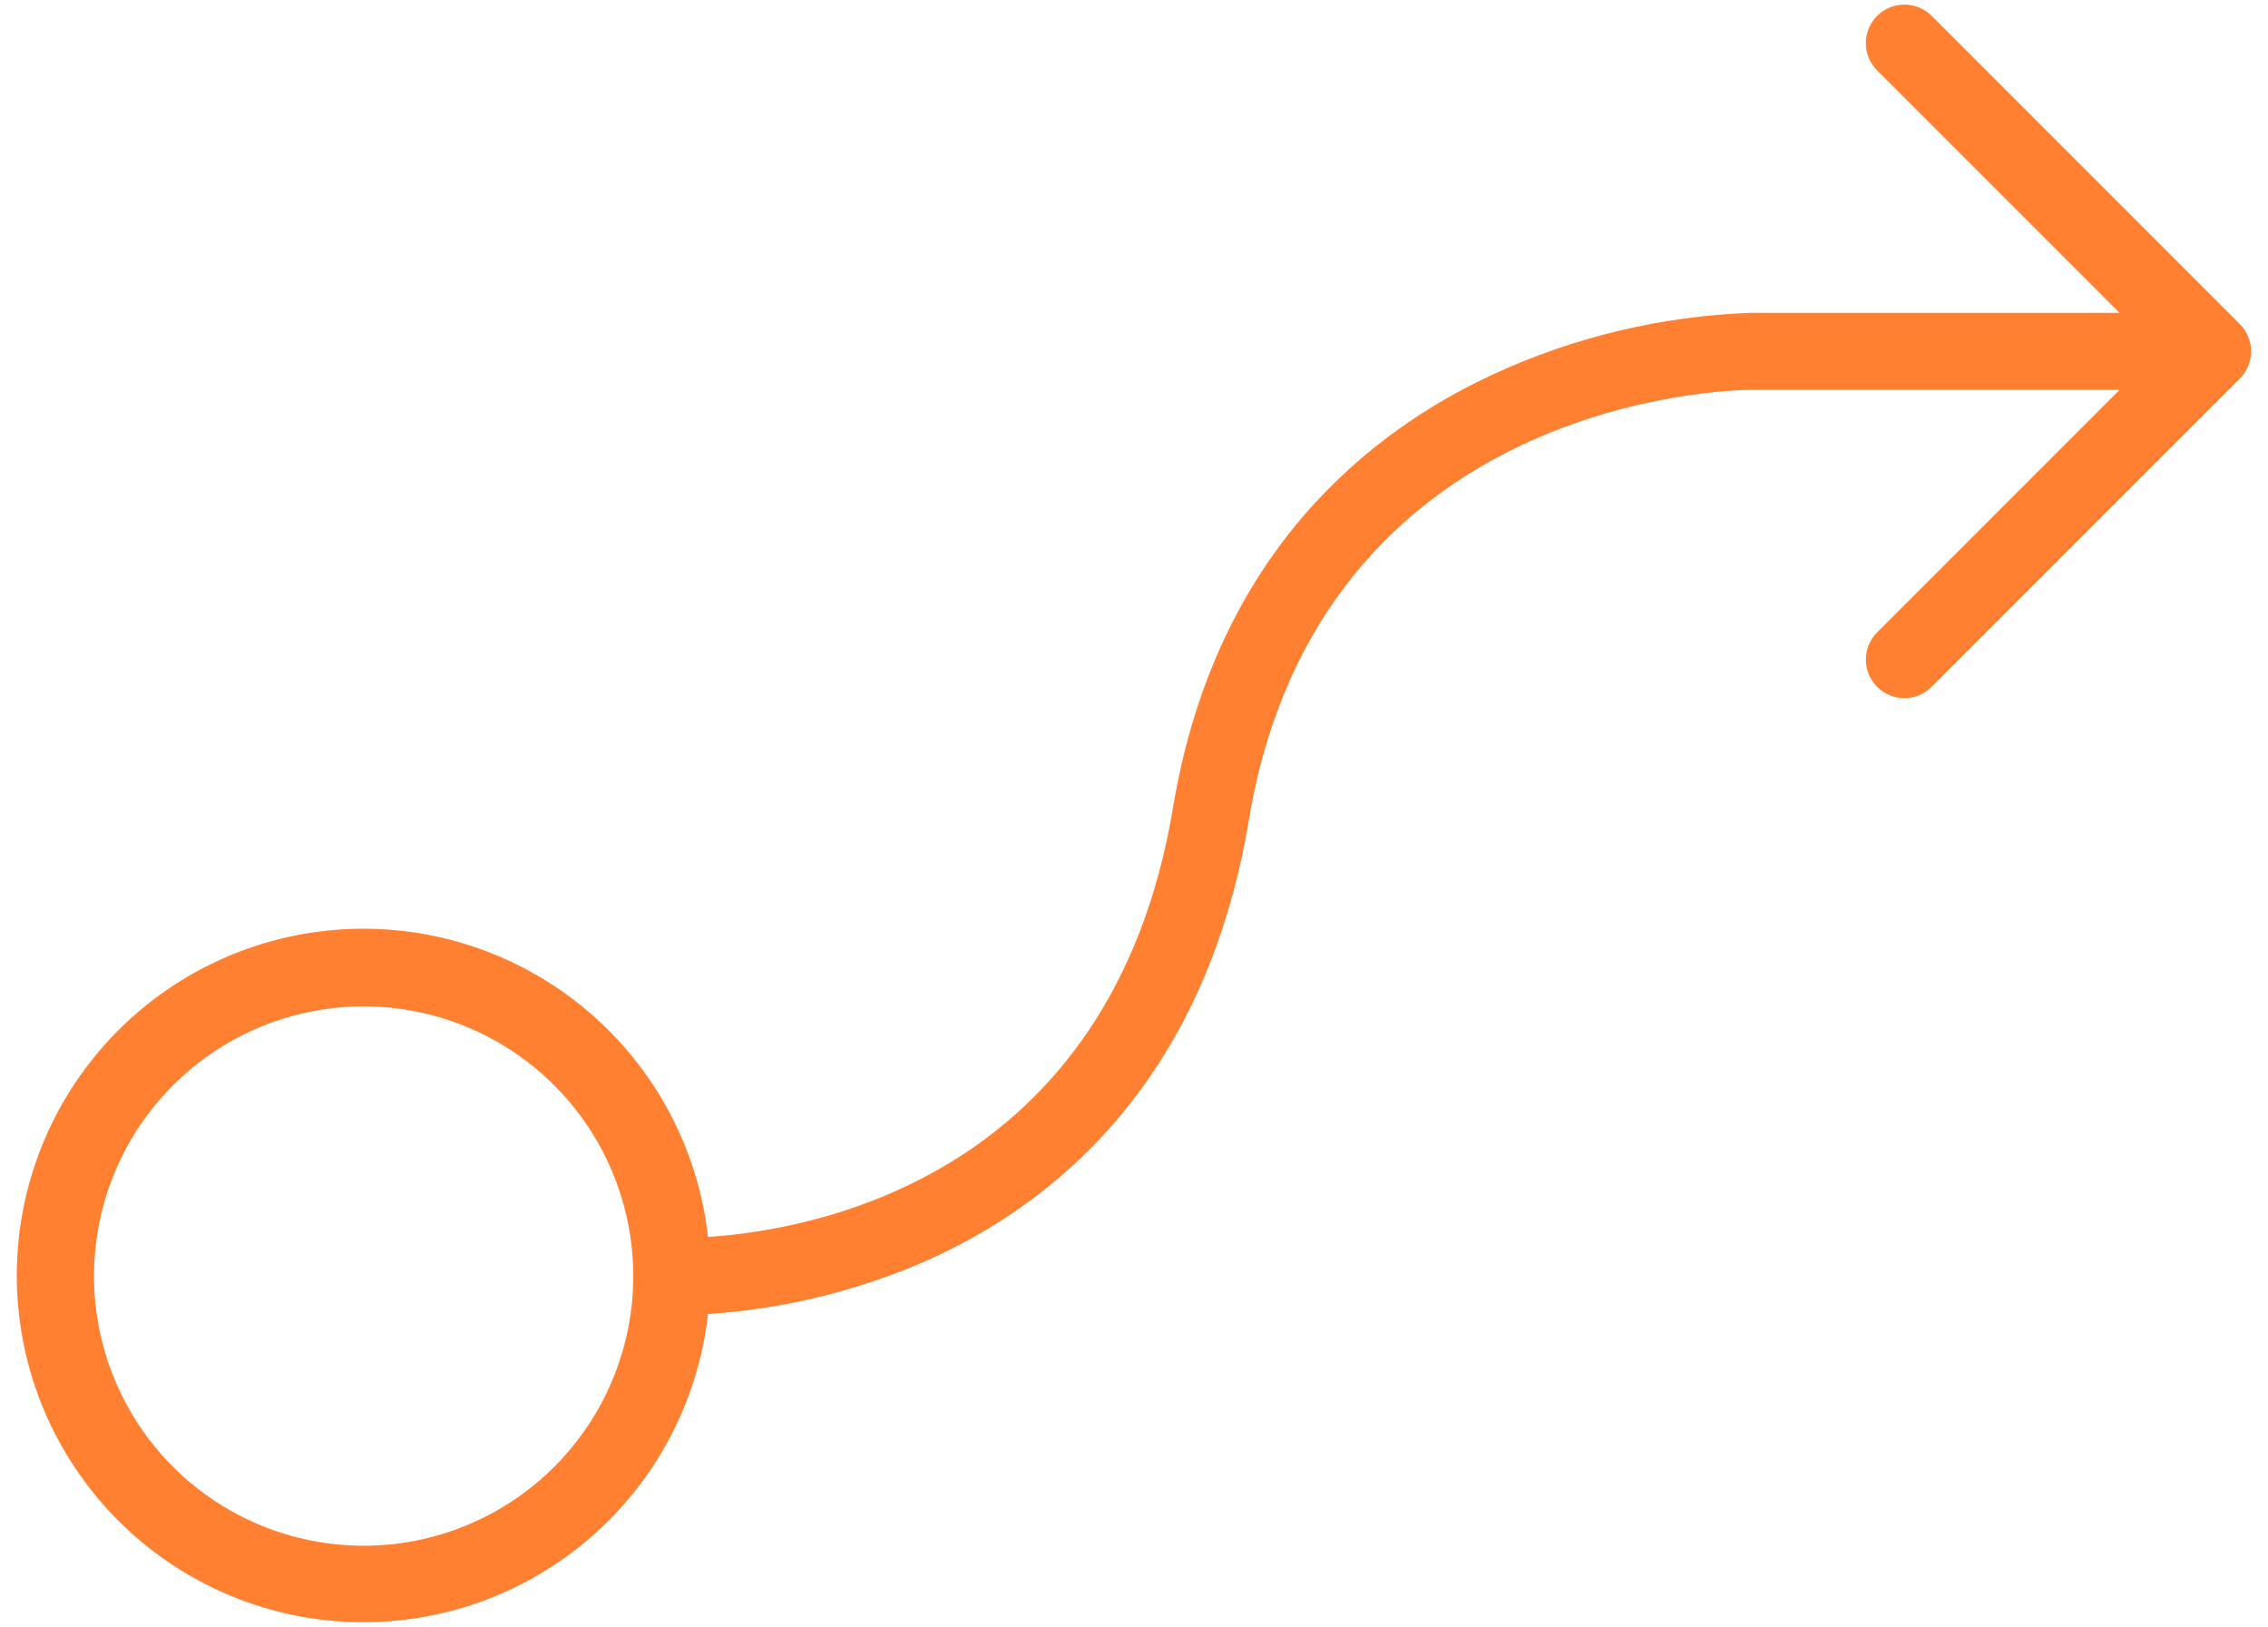 <?xml version="1.0" encoding="UTF-8"?>
<svg xmlns="http://www.w3.org/2000/svg" width="92" height="66" viewBox="0 0 92 66" fill="none">
  <path d="M90.856 13.144L78.356 0.644C78.062 0.351 77.665 0.187 77.25 0.187C76.835 0.187 76.438 0.351 76.145 0.644C75.851 0.938 75.687 1.335 75.687 1.75C75.687 2.165 75.851 2.562 76.145 2.855L85.977 12.687H71C67.396 12.82 63.853 13.665 60.578 15.176C55.605 17.473 49.309 22.383 47.582 32.754C45.078 47.789 32.922 49.891 28.719 50.164C28.319 46.592 26.568 43.309 23.823 40.988C21.078 38.667 17.549 37.486 13.961 37.686C10.372 37.886 6.996 39.452 4.527 42.063C2.057 44.675 0.681 48.132 0.681 51.727C0.681 55.321 2.057 58.778 4.527 61.389C6.996 64.001 10.372 65.567 13.961 65.767C17.549 65.967 21.078 64.785 23.823 62.465C26.568 60.144 28.319 56.861 28.719 53.289C31.779 53.089 34.781 52.356 37.59 51.125C42.562 48.918 48.863 44.027 50.656 33.269C53.531 16.074 70.289 15.812 71 15.812H85.977L76.145 25.644C75.851 25.938 75.687 26.335 75.687 26.75C75.687 27.165 75.851 27.562 76.145 27.855C76.438 28.149 76.835 28.313 77.25 28.313C77.665 28.313 78.062 28.149 78.356 27.855L90.856 15.355C91.001 15.21 91.116 15.038 91.195 14.848C91.273 14.659 91.314 14.455 91.314 14.25C91.314 14.045 91.273 13.841 91.195 13.652C91.116 13.462 91.001 13.29 90.856 13.144ZM14.75 62.687C12.587 62.687 10.472 62.046 8.673 60.844C6.875 59.642 5.473 57.934 4.645 55.935C3.817 53.937 3.601 51.738 4.023 49.616C4.445 47.494 5.486 45.546 7.016 44.016C8.546 42.486 10.495 41.445 12.616 41.023C14.738 40.6 16.937 40.817 18.936 41.645C20.934 42.473 22.642 43.875 23.844 45.673C25.046 47.472 25.688 49.587 25.688 51.75C25.688 54.651 24.535 57.433 22.484 59.484C20.433 61.535 17.651 62.687 14.75 62.687Z" fill="#FF8030"></path>
</svg>
